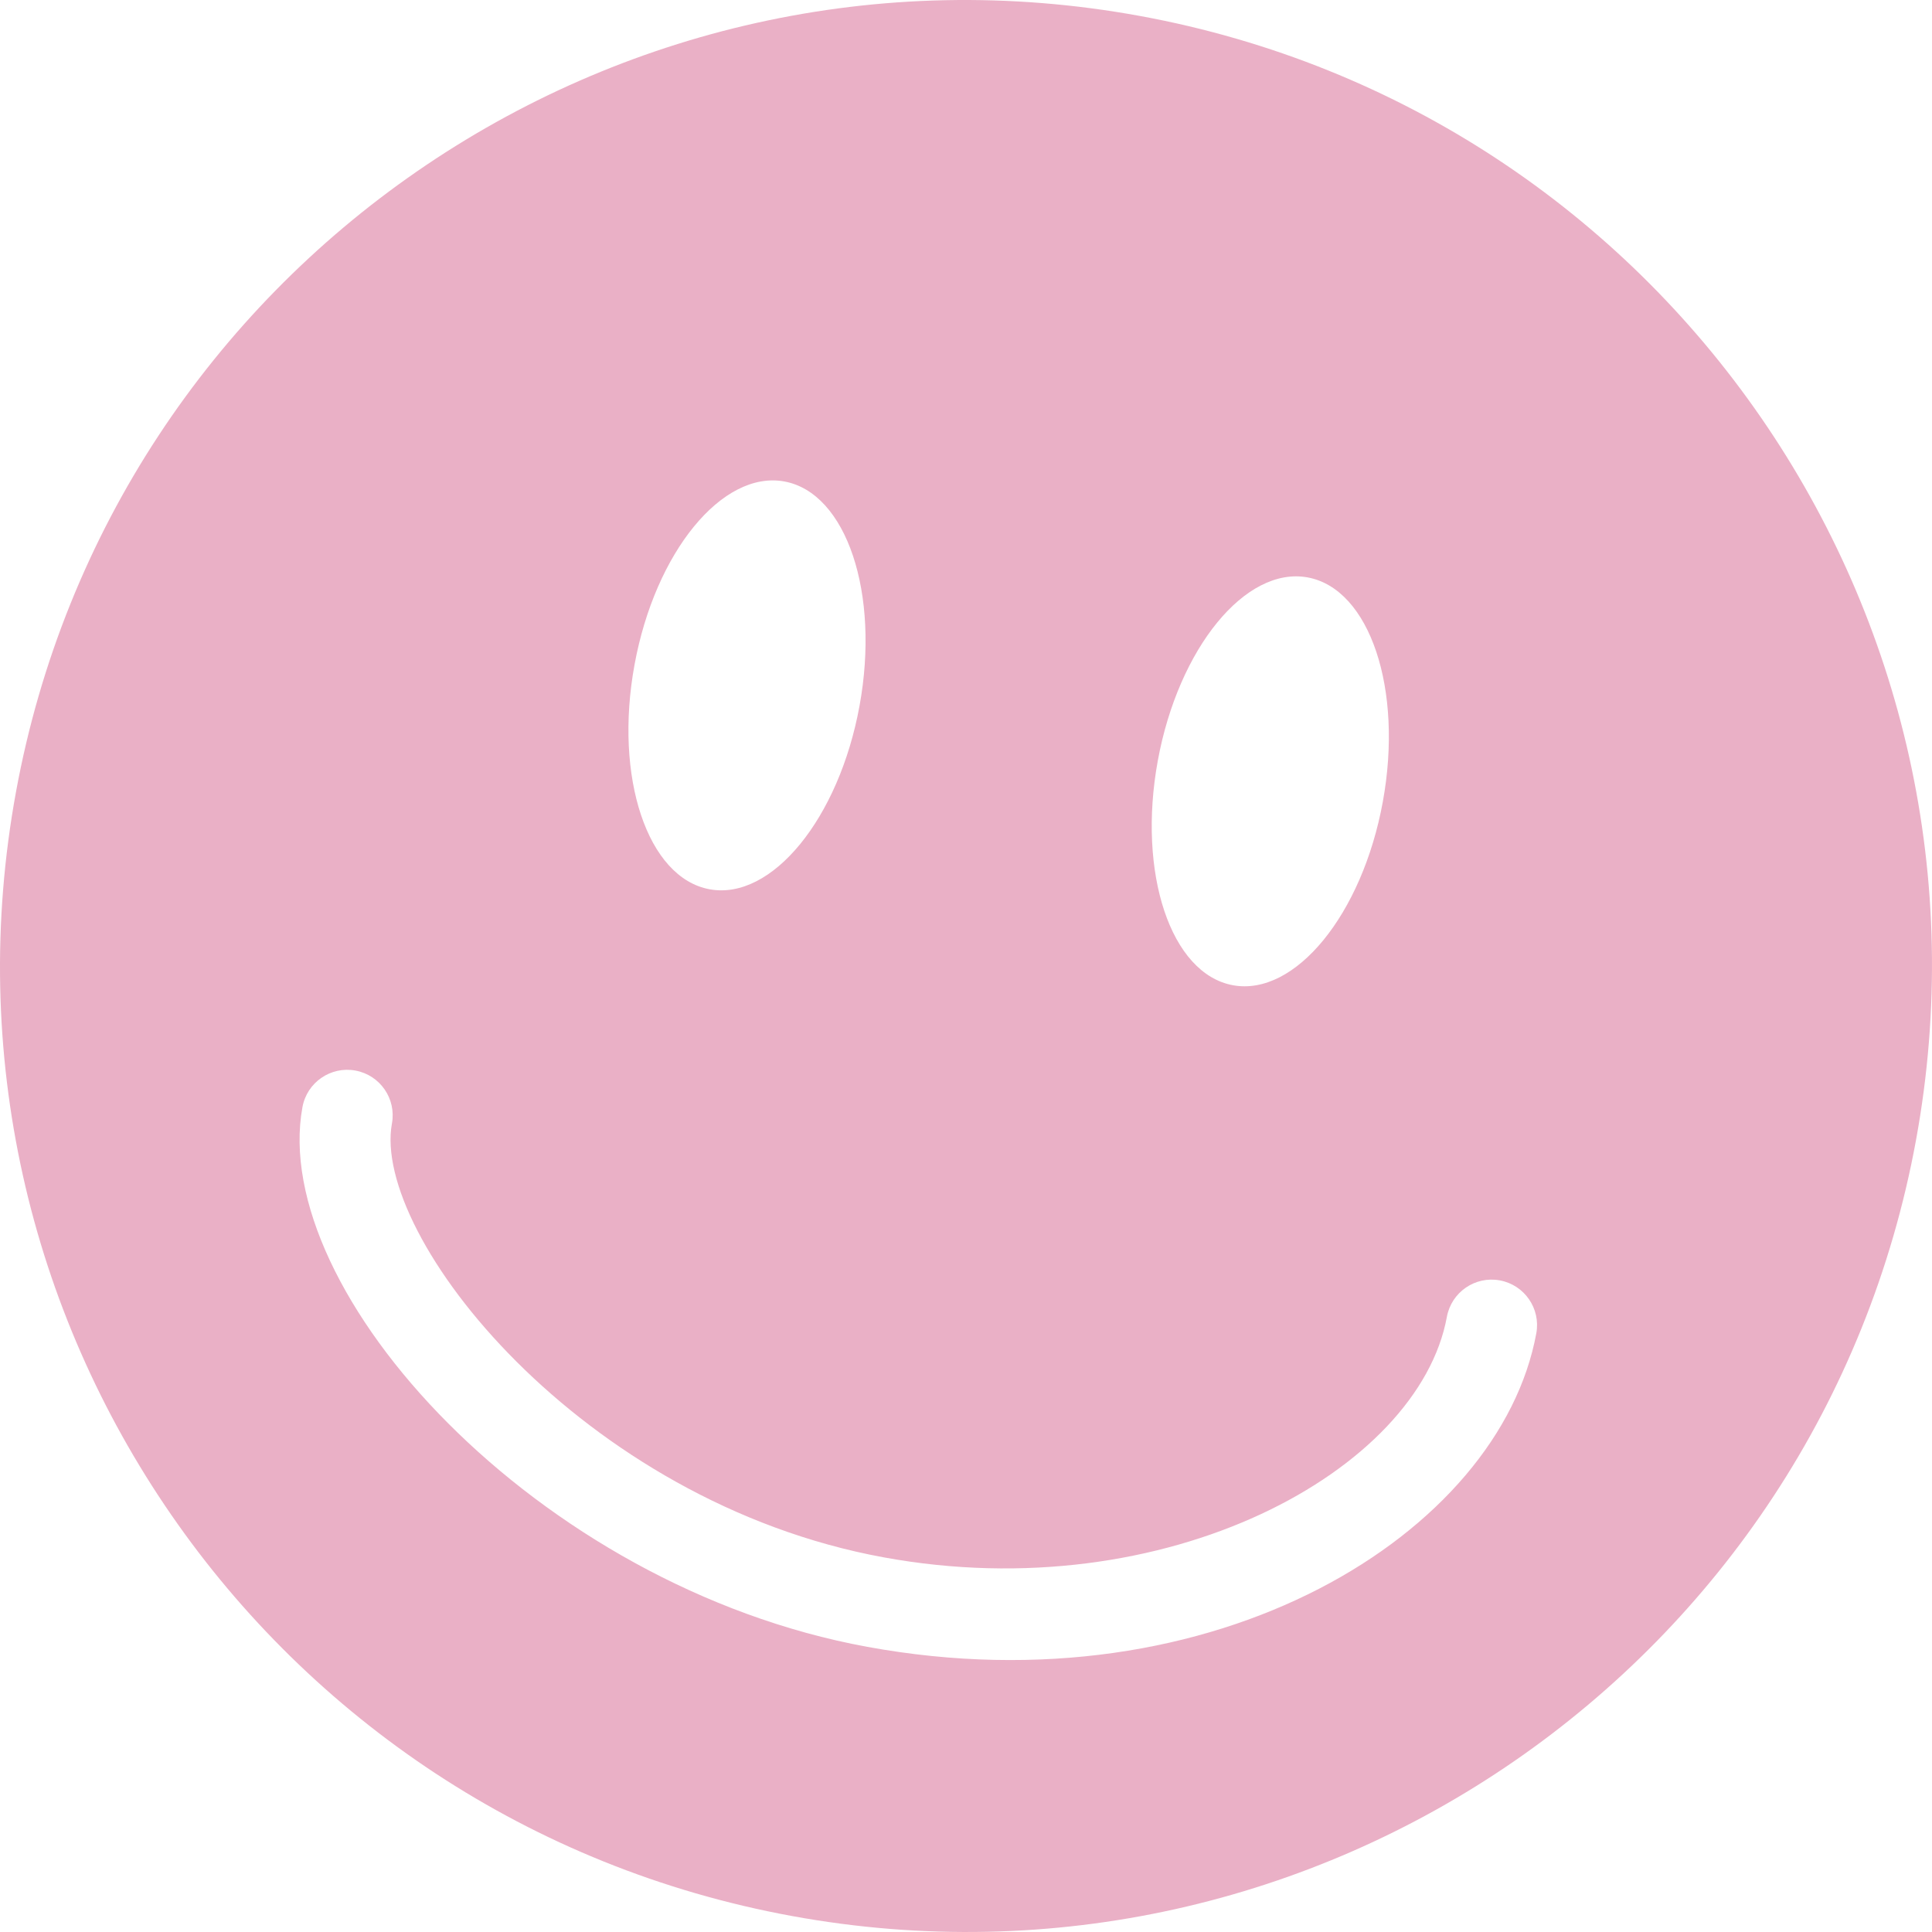<?xml version="1.0" encoding="UTF-8"?>
<svg width="120px" height="120px" viewBox="0 0 120 120" version="1.1" xmlns="http://www.w3.org/2000/svg" xmlns:xlink="http://www.w3.org/1999/xlink">
    <title>Fill 1</title>
    <g id="Page-1" stroke="none" stroke-width="1" fill="none" fill-rule="evenodd">
        <path d="M66.615,76.149 C67.896,69.154 72.066,64.058 75.923,64.765 C79.783,65.471 81.873,71.716 80.589,78.711 C79.308,85.705 75.139,90.802 71.281,90.095 C67.421,89.386 65.334,83.143 66.615,76.149 M34.113,70.189 C35.394,63.195 39.561,58.099 43.421,58.805 C47.281,59.515 49.368,65.757 48.087,72.752 C46.804,79.746 42.636,84.843 38.779,84.136 C34.919,83.429 32.829,77.184 34.113,70.189 M30.132,38.207 C29.851,39.739 28.378,40.756 26.846,40.474 C25.312,40.193 24.296,38.72 24.577,37.189 C26.849,24.788 44.478,13.742 66.137,17.713 C86.679,21.479 103.31,39.791 101.214,51.237 C100.932,52.771 99.46,53.787 97.925,53.506 C96.391,53.225 95.375,51.752 95.656,50.218 C96.935,43.238 83.903,26.715 65.118,23.271 C47.548,20.049 31.884,28.655 30.132,38.207 M119.006,70.818 C124.981,38.229 103.405,6.968 70.818,0.994 C38.23,-4.981 6.969,16.595 0.994,49.182 C-4.98,81.77 16.595,113.031 49.182,119.006 C81.771,124.98 113.032,103.405 119.006,70.818" id="Fill-1" fill="#EAB0C6" transform="translate(60, 60) rotate(180) translate(-60, -60)"></path>
    </g>
</svg>